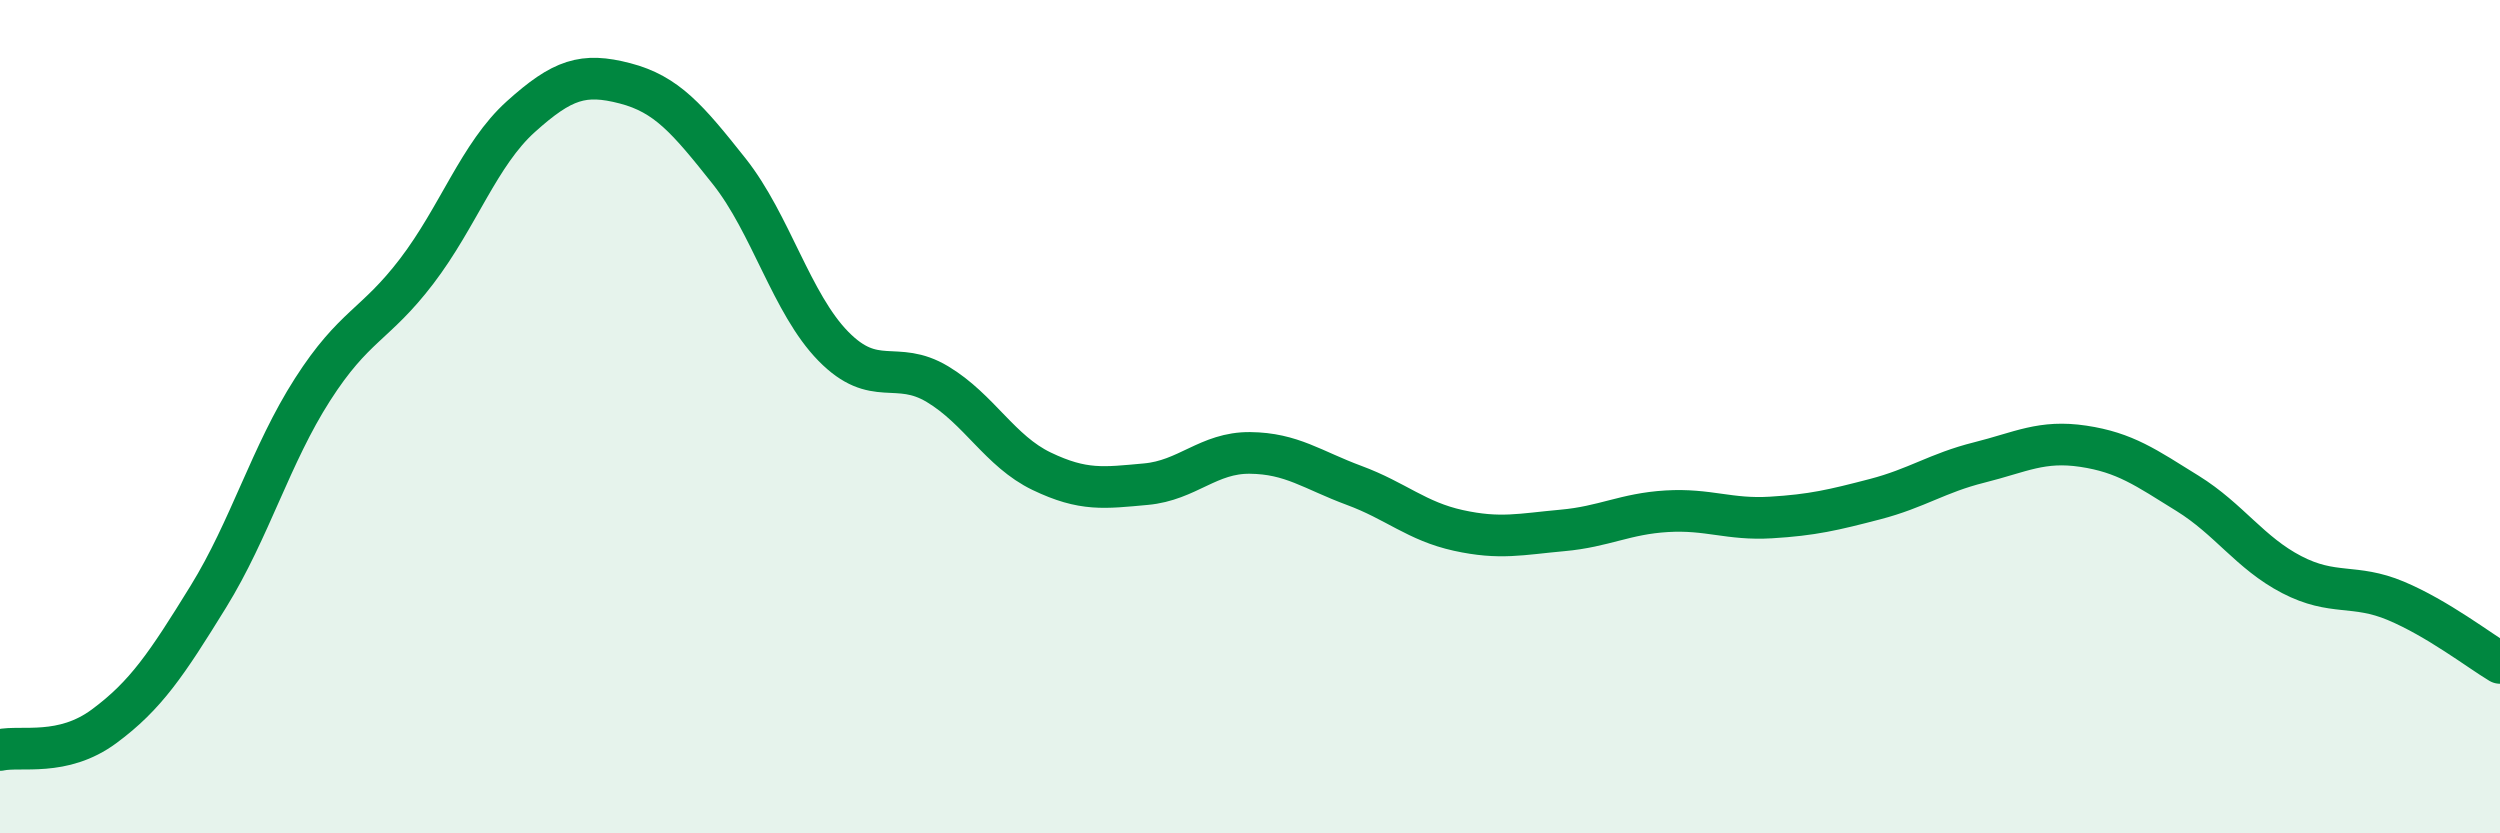 
    <svg width="60" height="20" viewBox="0 0 60 20" xmlns="http://www.w3.org/2000/svg">
      <path
        d="M 0,18 C 0.5,17.89 1.5,18.17 2.5,17.43 C 3.5,16.69 4,15.94 5,14.32 C 6,12.7 6.5,10.91 7.5,9.35 C 8.5,7.79 9,7.82 10,6.51 C 11,5.2 11.5,3.7 12.5,2.8 C 13.5,1.9 14,1.74 15,2 C 16,2.26 16.5,2.85 17.5,4.11 C 18.5,5.37 19,7.29 20,8.31 C 21,9.33 21.5,8.62 22.5,9.22 C 23.5,9.82 24,10.83 25,11.31 C 26,11.79 26.5,11.71 27.5,11.62 C 28.5,11.53 29,10.86 30,10.87 C 31,10.88 31.5,11.28 32.5,11.65 C 33.5,12.02 34,12.51 35,12.73 C 36,12.95 36.5,12.82 37.5,12.73 C 38.5,12.64 39,12.33 40,12.27 C 41,12.21 41.5,12.48 42.5,12.42 C 43.5,12.36 44,12.24 45,11.98 C 46,11.72 46.5,11.35 47.5,11.1 C 48.5,10.85 49,10.56 50,10.71 C 51,10.86 51.5,11.22 52.5,11.84 C 53.5,12.46 54,13.27 55,13.79 C 56,14.31 56.5,14 57.5,14.42 C 58.5,14.84 59.5,15.61 60,15.91L60 20L0 20Z"
        fill="#008740"
        opacity="0.1"
        stroke-linecap="round"
        stroke-linejoin="round"
      />
      <path
        d="M 0,18 C 0.5,17.89 1.5,18.17 2.5,17.43 C 3.5,16.69 4,15.94 5,14.32 C 6,12.7 6.5,10.91 7.5,9.35 C 8.5,7.79 9,7.82 10,6.51 C 11,5.2 11.5,3.7 12.5,2.8 C 13.5,1.9 14,1.74 15,2 C 16,2.26 16.5,2.85 17.5,4.11 C 18.5,5.37 19,7.29 20,8.31 C 21,9.33 21.5,8.62 22.5,9.22 C 23.5,9.82 24,10.83 25,11.31 C 26,11.79 26.5,11.71 27.5,11.62 C 28.5,11.53 29,10.86 30,10.87 C 31,10.88 31.5,11.28 32.5,11.65 C 33.5,12.02 34,12.51 35,12.73 C 36,12.95 36.5,12.82 37.5,12.73 C 38.5,12.64 39,12.33 40,12.27 C 41,12.21 41.5,12.48 42.5,12.42 C 43.5,12.36 44,12.24 45,11.98 C 46,11.72 46.5,11.35 47.5,11.1 C 48.5,10.85 49,10.56 50,10.71 C 51,10.86 51.5,11.22 52.5,11.84 C 53.5,12.46 54,13.27 55,13.79 C 56,14.31 56.5,14 57.5,14.42 C 58.5,14.84 59.5,15.61 60,15.91"
        stroke="#008740"
        stroke-width="1"
        fill="none"
        stroke-linecap="round"
        stroke-linejoin="round"
      />
    </svg>
  